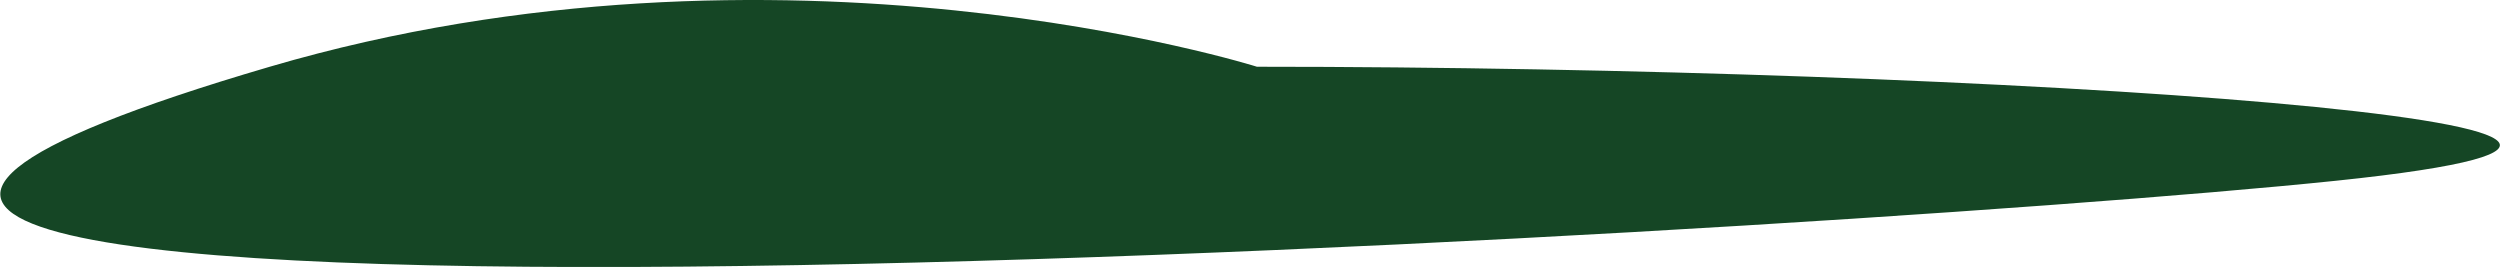   <svg xmlns="http://www.w3.org/2000/svg" xmlns:xlink="http://www.w3.org/1999/xlink" x="0px" y="0px" viewBox="0 0 89.9 9.6" style="enable-background:new 0 0 89.9 9.6;" xml:space="preserve">
   <path style="fill:#154625;" d="M9.7,2.4c18.4-5.4,35.5,0,35.5,0c26.4,0,58,2.1,38.8,4.1S-30.2,14.1,9.7,2.4z">
   </path>
  </svg>
